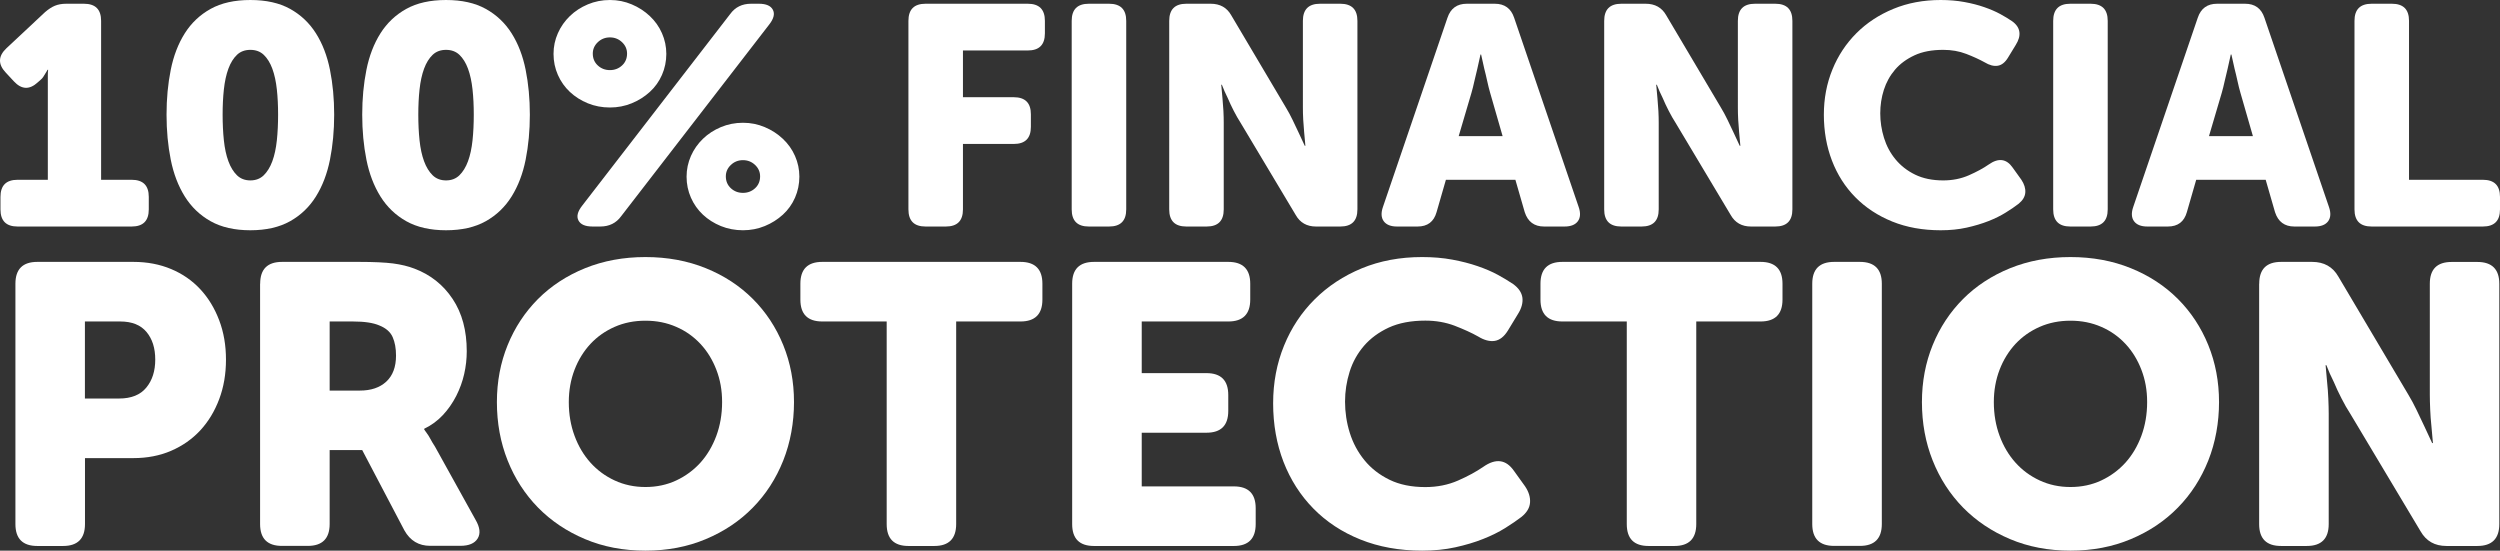 <?xml version="1.0" encoding="UTF-8"?><svg id="Layer_2" xmlns="http://www.w3.org/2000/svg" viewBox="0 0 320.94 70.69"><rect x="0" y="0" width="320.94" height="70.69" fill="#333333" stroke="none"/><defs><style>.cls-1{fill:#fff;}</style></defs><g id="Layer_1-2"><g><path class="cls-1" d="M.06,25.28c0-1.47,.73-2.2,2.2-2.2h3.88V9.64c0-.24,.01-.47,.04-.68h-.08c-.08,.16-.17,.32-.28,.48-.08,.13-.17,.27-.26,.42-.09,.15-.21,.27-.34,.38l-.36,.32c-1.07,.99-2.09,.95-3.08-.12l-1.04-1.12c-1.01-1.07-.99-2.11,.08-3.12L5.78,1.56c.43-.37,.85-.65,1.26-.82,.41-.17,.9-.26,1.46-.26h2.28c1.47,0,2.2,.73,2.2,2.2V23.08h3.92c1.47,0,2.2,.73,2.2,2.2v1.6c0,1.47-.73,2.2-2.2,2.2H2.26C.79,29.08,.06,28.35,.06,26.88v-1.6Z"/><path class="cls-1" d="M32.14,29.56c-2.03,0-3.73-.39-5.1-1.16-1.37-.77-2.48-1.83-3.32-3.18-.84-1.35-1.44-2.92-1.8-4.72-.36-1.8-.54-3.73-.54-5.78s.18-3.97,.54-5.76c.36-1.79,.96-3.35,1.8-4.68,.84-1.33,1.95-2.38,3.32-3.14,1.37-.76,3.07-1.14,5.1-1.14s3.73,.38,5.1,1.14c1.37,.76,2.48,1.81,3.32,3.14,.84,1.33,1.44,2.89,1.8,4.68,.36,1.79,.54,3.71,.54,5.76s-.18,3.98-.54,5.78c-.36,1.8-.96,3.37-1.8,4.72-.84,1.35-1.95,2.41-3.32,3.18-1.37,.77-3.07,1.16-5.1,1.16Zm0-6.4c.69,0,1.27-.22,1.72-.66,.45-.44,.82-1.04,1.1-1.8,.28-.76,.47-1.65,.58-2.68,.11-1.03,.16-2.13,.16-3.3s-.05-2.23-.16-3.24c-.11-1.01-.3-1.9-.58-2.66-.28-.76-.65-1.35-1.1-1.78-.45-.43-1.03-.64-1.72-.64s-1.27,.21-1.72,.64c-.45,.43-.82,1.02-1.1,1.78-.28,.76-.47,1.65-.58,2.66-.11,1.01-.16,2.09-.16,3.24s.05,2.27,.16,3.3c.11,1.03,.3,1.92,.58,2.68,.28,.76,.65,1.36,1.1,1.8s1.03,.66,1.72,.66Z"/><path class="cls-1" d="M57.26,29.56c-2.03,0-3.73-.39-5.1-1.16-1.37-.77-2.48-1.83-3.32-3.18-.84-1.35-1.44-2.92-1.8-4.72-.36-1.8-.54-3.73-.54-5.78s.18-3.97,.54-5.76c.36-1.79,.96-3.35,1.8-4.68,.84-1.33,1.95-2.38,3.32-3.14,1.37-.76,3.07-1.14,5.1-1.14s3.73,.38,5.1,1.14c1.37,.76,2.48,1.81,3.32,3.14,.84,1.33,1.44,2.89,1.8,4.68,.36,1.79,.54,3.71,.54,5.76s-.18,3.98-.54,5.78c-.36,1.8-.96,3.37-1.8,4.72-.84,1.35-1.95,2.41-3.32,3.18-1.37,.77-3.07,1.16-5.1,1.16Zm0-6.4c.69,0,1.27-.22,1.72-.66,.45-.44,.82-1.04,1.1-1.8,.28-.76,.47-1.65,.58-2.68,.11-1.03,.16-2.13,.16-3.3s-.05-2.23-.16-3.24c-.11-1.01-.3-1.9-.58-2.66-.28-.76-.65-1.35-1.1-1.78-.45-.43-1.03-.64-1.72-.64s-1.27,.21-1.72,.64c-.45,.43-.82,1.02-1.1,1.78-.28,.76-.47,1.65-.58,2.66-.11,1.01-.16,2.09-.16,3.24s.05,2.27,.16,3.3c.11,1.03,.3,1.92,.58,2.68,.28,.76,.65,1.36,1.1,1.8s1.03,.66,1.72,.66Z"/><path class="cls-1" d="M78.3,13.8c-1.01,0-1.96-.18-2.84-.54-.88-.36-1.65-.85-2.3-1.46-.65-.61-1.17-1.34-1.54-2.18-.37-.84-.56-1.74-.56-2.7s.19-1.82,.56-2.66c.37-.84,.89-1.57,1.54-2.2,.65-.63,1.42-1.13,2.3-1.5,.88-.37,1.83-.56,2.84-.56s1.92,.19,2.8,.56c.88,.37,1.65,.87,2.32,1.5,.67,.63,1.19,1.36,1.56,2.2,.37,.84,.56,1.73,.56,2.66s-.19,1.86-.56,2.7c-.37,.84-.89,1.57-1.56,2.18-.67,.61-1.44,1.1-2.32,1.46-.88,.36-1.81,.54-2.8,.54ZM93.74,1.8c.64-.88,1.53-1.32,2.68-1.32h1c.93,0,1.53,.26,1.8,.78,.27,.52,.11,1.15-.48,1.9l-19,24.6c-.64,.88-1.53,1.32-2.68,1.32h-1c-.93,0-1.53-.26-1.8-.78-.27-.52-.11-1.15,.48-1.9L93.74,1.8Zm-15.44,7.2c.61,0,1.13-.2,1.56-.6,.43-.4,.64-.91,.64-1.52,0-.56-.21-1.05-.64-1.46-.43-.41-.95-.62-1.56-.62s-1.13,.21-1.56,.62c-.43,.41-.64,.9-.64,1.46,0,.61,.21,1.12,.64,1.52,.43,.4,.95,.6,1.56,.6Zm9.84,13.68c0-.93,.19-1.82,.56-2.66,.37-.84,.89-1.57,1.54-2.2s1.42-1.13,2.3-1.5,1.83-.56,2.84-.56,1.92,.19,2.8,.56,1.65,.87,2.32,1.5,1.19,1.36,1.56,2.2c.37,.84,.56,1.73,.56,2.66s-.19,1.86-.56,2.7c-.37,.84-.89,1.57-1.56,2.18-.67,.61-1.44,1.1-2.32,1.46s-1.81,.54-2.8,.54-1.96-.18-2.84-.54-1.65-.85-2.3-1.46c-.65-.61-1.17-1.34-1.54-2.18-.37-.84-.56-1.74-.56-2.7Zm5.04-.04c0,.61,.21,1.12,.64,1.52,.43,.4,.95,.6,1.56,.6s1.13-.2,1.56-.6c.43-.4,.64-.91,.64-1.52,0-.56-.21-1.05-.64-1.46-.43-.41-.95-.62-1.56-.62s-1.13,.21-1.56,.62c-.43,.41-.64,.9-.64,1.46Z"/><path class="cls-1" d="M116.62,2.68c0-1.47,.73-2.2,2.2-2.2h13.12c1.47,0,2.2,.73,2.2,2.2v1.6c0,1.47-.73,2.2-2.2,2.2h-8.32v6h6.52c1.47,0,2.2,.73,2.2,2.2v1.6c0,1.47-.73,2.2-2.2,2.2h-6.52v8.4c0,1.47-.73,2.2-2.2,2.2h-2.6c-1.47,0-2.2-.73-2.2-2.2V2.68Z"/><path class="cls-1" d="M137.58,2.68c0-1.47,.73-2.2,2.2-2.2h2.6c1.47,0,2.2,.73,2.2,2.2V26.88c0,1.47-.73,2.2-2.2,2.2h-2.6c-1.47,0-2.2-.73-2.2-2.2V2.68Z"/><path class="cls-1" d="M150.1,2.68c0-1.47,.73-2.2,2.2-2.2h3.12c1.2,0,2.08,.49,2.64,1.48l7.04,11.88c.29,.48,.57,1,.84,1.56s.52,1.09,.76,1.6c.27,.59,.53,1.16,.8,1.72h.08c-.05-.59-.11-1.17-.16-1.76-.05-.51-.09-1.04-.12-1.6-.03-.56-.04-1.07-.04-1.52V2.68c0-1.47,.73-2.2,2.2-2.2h2.6c1.47,0,2.2,.73,2.2,2.2V26.88c0,1.47-.73,2.2-2.2,2.2h-3.12c-1.17,0-2.04-.49-2.6-1.48l-7.08-11.84c-.29-.45-.59-.97-.88-1.54-.29-.57-.55-1.11-.76-1.62-.29-.59-.55-1.16-.76-1.72h-.08c.05,.59,.11,1.17,.16,1.76,.05,.51,.09,1.04,.12,1.6s.04,1.07,.04,1.52v11.12c0,1.47-.73,2.2-2.2,2.2h-2.6c-1.47,0-2.2-.73-2.2-2.2V2.68Z"/><path class="cls-1" d="M185.82,2.28c.4-1.2,1.23-1.8,2.48-1.8h3.6c1.25,0,2.08,.6,2.48,1.8l8.28,24.28c.27,.77,.23,1.39-.1,1.84-.33,.45-.9,.68-1.7,.68h-2.64c-1.25,0-2.08-.61-2.48-1.84l-1.2-4.16h-8.92l-1.2,4.16c-.35,1.23-1.16,1.84-2.44,1.84h-2.64c-.8,0-1.37-.23-1.7-.68-.33-.45-.37-1.07-.1-1.84l8.28-24.28Zm7.08,15.2l-1.6-5.56c-.13-.45-.26-.96-.38-1.52-.12-.56-.25-1.09-.38-1.6-.13-.59-.27-1.19-.4-1.8h-.08c-.13,.61-.27,1.21-.4,1.8-.13,.51-.26,1.04-.38,1.6s-.25,1.07-.38,1.52l-1.64,5.56h5.64Z"/><path class="cls-1" d="M205.94,2.68c0-1.47,.73-2.2,2.2-2.2h3.12c1.2,0,2.08,.49,2.64,1.48l7.04,11.88c.29,.48,.57,1,.84,1.56s.52,1.09,.76,1.6c.27,.59,.53,1.16,.8,1.72h.08c-.05-.59-.11-1.17-.16-1.76-.05-.51-.09-1.04-.12-1.6-.03-.56-.04-1.07-.04-1.52V2.68c0-1.47,.73-2.2,2.2-2.2h2.6c1.47,0,2.2,.73,2.2,2.2V26.88c0,1.47-.73,2.2-2.2,2.2h-3.12c-1.17,0-2.04-.49-2.6-1.48l-7.08-11.84c-.29-.45-.59-.97-.88-1.54-.29-.57-.55-1.11-.76-1.62-.29-.59-.55-1.16-.76-1.72h-.08c.05,.59,.11,1.17,.16,1.76,.05,.51,.09,1.04,.12,1.6s.04,1.07,.04,1.52v11.12c0,1.47-.73,2.2-2.2,2.2h-2.6c-1.47,0-2.2-.73-2.2-2.2V2.68Z"/><path class="cls-1" d="M234.14,14.72c0-2.08,.37-4.01,1.1-5.8,.73-1.79,1.76-3.34,3.08-4.66,1.32-1.32,2.9-2.36,4.74-3.12,1.84-.76,3.87-1.14,6.08-1.14,1.09,0,2.11,.09,3.04,.26,.93,.17,1.79,.39,2.56,.66,.77,.27,1.45,.56,2.04,.88,.59,.32,1.09,.63,1.52,.92,.56,.4,.87,.86,.94,1.38s-.09,1.07-.46,1.66l-1,1.64c-.37,.61-.81,.96-1.32,1.04s-1.07-.07-1.68-.44c-.67-.37-1.45-.73-2.36-1.08-.91-.35-1.89-.52-2.96-.52-1.44,0-2.67,.23-3.68,.7-1.01,.47-1.85,1.08-2.5,1.84-.65,.76-1.13,1.63-1.44,2.6-.31,.97-.46,1.98-.46,3.02s.16,2.11,.48,3.14c.32,1.03,.81,1.95,1.48,2.76,.67,.81,1.51,1.47,2.52,1.96,1.01,.49,2.21,.74,3.6,.74,1.2,0,2.3-.22,3.3-.66s1.85-.9,2.54-1.38c1.25-.88,2.28-.75,3.08,.4l1.12,1.56c.37,.56,.54,1.11,.5,1.64-.04,.53-.33,1.01-.86,1.44-.45,.35-1,.72-1.64,1.12-.64,.4-1.38,.77-2.22,1.1-.84,.33-1.77,.61-2.8,.84-1.03,.23-2.14,.34-3.34,.34-2.29,0-4.37-.37-6.22-1.12-1.85-.75-3.43-1.79-4.74-3.12-1.31-1.33-2.31-2.9-3-4.7-.69-1.8-1.04-3.77-1.04-5.9Z"/><path class="cls-1" d="M263.58,2.68c0-1.47,.73-2.2,2.2-2.2h2.6c1.47,0,2.2,.73,2.2,2.2V26.88c0,1.47-.73,2.2-2.2,2.2h-2.6c-1.47,0-2.2-.73-2.2-2.2V2.68Z"/><path class="cls-1" d="M282.14,2.28c.4-1.2,1.23-1.8,2.48-1.8h3.6c1.25,0,2.08,.6,2.48,1.8l8.28,24.28c.27,.77,.23,1.39-.1,1.84-.33,.45-.9,.68-1.7,.68h-2.64c-1.25,0-2.08-.61-2.48-1.84l-1.2-4.16h-8.92l-1.2,4.16c-.35,1.23-1.16,1.84-2.44,1.84h-2.64c-.8,0-1.37-.23-1.7-.68-.33-.45-.37-1.07-.1-1.84l8.28-24.28Zm7.08,15.2l-1.6-5.56c-.13-.45-.26-.96-.38-1.52-.12-.56-.25-1.09-.38-1.6-.13-.59-.27-1.19-.4-1.8h-.08c-.13,.61-.27,1.21-.4,1.8-.13,.51-.26,1.04-.38,1.6s-.25,1.07-.38,1.52l-1.64,5.56h5.64Z"/><path class="cls-1" d="M302.26,2.68c0-1.47,.73-2.2,2.2-2.2h2.6c1.47,0,2.2,.73,2.2,2.2V23.08h9.48c1.47,0,2.2,.73,2.2,2.2v1.6c0,1.47-.73,2.2-2.2,2.2h-14.28c-1.47,0-2.2-.73-2.2-2.2V2.68Z"/><path class="cls-1" d="M1.98,36.42c0-1.87,.94-2.8,2.81-2.8h12.34c1.77,0,3.38,.31,4.84,.92,1.46,.61,2.71,1.48,3.75,2.6,1.04,1.12,1.84,2.45,2.42,3.98,.58,1.53,.87,3.21,.87,5.05s-.29,3.53-.87,5.07c-.58,1.55-1.39,2.88-2.42,4-1.04,1.12-2.29,2-3.75,2.63-1.46,.63-3.08,.94-4.84,.94h-6.22v8.47c0,1.87-.94,2.81-2.81,2.81h-3.31c-1.87,0-2.81-.93-2.81-2.81v-30.85Zm13.31,14.74c1.56,0,2.73-.47,3.49-1.4,.77-.93,1.15-2.13,1.15-3.6s-.37-2.64-1.12-3.54c-.75-.9-1.87-1.35-3.37-1.35h-4.54v9.89h4.39Z"/><path class="cls-1" d="M33.4,36.42c0-1.87,.94-2.8,2.81-2.8h9.89c1.87,0,3.32,.07,4.36,.2,1.04,.14,1.95,.36,2.73,.66,2.07,.78,3.71,2.08,4.92,3.9,1.21,1.82,1.81,4.05,1.81,6.71,0,.99-.11,1.96-.33,2.93-.22,.97-.56,1.9-1.02,2.81-.46,.9-1.03,1.72-1.71,2.45-.68,.73-1.48,1.32-2.4,1.76v.1c.1,.14,.22,.31,.36,.51,.13,.17,.28,.4,.43,.69,.15,.29,.35,.62,.59,.99l5.2,9.38c.58,.99,.67,1.79,.28,2.42-.39,.63-1.13,.94-2.22,.94h-3.88c-1.46,0-2.57-.66-3.31-1.99l-5.41-10.3h-4.18v9.49c0,1.87-.94,2.81-2.81,2.81h-3.31c-1.87,0-2.81-.93-2.81-2.81v-30.85Zm12.8,13.72c1.43,0,2.56-.38,3.39-1.15,.83-.77,1.25-1.88,1.25-3.34,0-.92-.14-1.71-.43-2.37-.29-.66-.86-1.16-1.71-1.5-.78-.34-1.91-.51-3.37-.51h-3.01v8.87h3.88Z"/><path class="cls-1" d="M63.79,51.62c0-2.62,.46-5.06,1.38-7.32,.92-2.26,2.22-4.23,3.9-5.92,1.68-1.68,3.7-3,6.04-3.95,2.35-.95,4.93-1.43,7.75-1.43s5.41,.48,7.75,1.43c2.35,.95,4.36,2.27,6.04,3.95,1.68,1.68,2.98,3.66,3.9,5.92,.92,2.26,1.38,4.7,1.38,7.32s-.46,5.19-1.38,7.5c-.92,2.31-2.22,4.33-3.9,6.04-1.68,1.72-3.7,3.07-6.04,4.05-2.35,.99-4.93,1.48-7.75,1.48s-5.41-.49-7.75-1.48c-2.35-.99-4.36-2.34-6.04-4.05-1.68-1.72-2.98-3.73-3.9-6.04-.92-2.31-1.38-4.81-1.38-7.5Zm9.23,0c0,1.56,.25,3.01,.74,4.33,.49,1.33,1.17,2.47,2.04,3.44,.87,.97,1.9,1.73,3.11,2.29,1.21,.56,2.52,.84,3.95,.84s2.75-.28,3.95-.84,2.24-1.33,3.11-2.29c.87-.97,1.55-2.12,2.04-3.44,.49-1.33,.74-2.77,.74-4.33s-.25-2.88-.74-4.16c-.49-1.27-1.17-2.38-2.04-3.31-.87-.93-1.9-1.67-3.11-2.19-1.21-.53-2.52-.79-3.95-.79s-2.75,.26-3.95,.79c-1.21,.53-2.24,1.26-3.11,2.19-.87,.94-1.55,2.04-2.04,3.31-.49,1.28-.74,2.66-.74,4.16Z"/><path class="cls-1" d="M113.82,41.27h-8.26c-1.87,0-2.81-.93-2.81-2.81v-2.04c0-1.87,.94-2.8,2.81-2.8h25.45c1.87,0,2.81,.94,2.81,2.8v2.04c0,1.87-.94,2.81-2.81,2.81h-8.26v26.01c0,1.87-.94,2.81-2.8,2.81h-3.32c-1.87,0-2.8-.93-2.8-2.81v-26.01Z"/><path class="cls-1" d="M137.64,36.42c0-1.87,.94-2.8,2.81-2.8h17.24c1.87,0,2.81,.94,2.81,2.8v2.04c0,1.87-.94,2.81-2.81,2.81h-11.12v6.63h8.31c1.87,0,2.8,.94,2.8,2.81v2.04c0,1.87-.93,2.8-2.8,2.8h-8.31v6.89h11.83c1.87,0,2.8,.94,2.8,2.8v2.04c0,1.87-.94,2.81-2.8,2.81h-17.95c-1.87,0-2.81-.93-2.81-2.81v-30.85Z"/><path class="cls-1" d="M163.44,51.77c0-2.65,.47-5.12,1.4-7.4,.93-2.28,2.24-4.26,3.93-5.94,1.68-1.68,3.7-3.01,6.04-3.98,2.35-.97,4.93-1.45,7.75-1.45,1.39,0,2.69,.11,3.88,.33,1.19,.22,2.28,.5,3.26,.84,.99,.34,1.85,.71,2.6,1.12,.75,.41,1.39,.8,1.94,1.17,.71,.51,1.11,1.1,1.2,1.76,.08,.66-.11,1.37-.59,2.12l-1.27,2.09c-.48,.78-1.04,1.22-1.68,1.33-.65,.1-1.36-.08-2.14-.56-.85-.48-1.85-.93-3.01-1.38-1.16-.44-2.42-.66-3.77-.66-1.84,0-3.4,.3-4.69,.89-1.29,.6-2.35,1.38-3.19,2.35-.83,.97-1.45,2.07-1.84,3.32-.39,1.24-.59,2.52-.59,3.85s.2,2.7,.61,4c.41,1.31,1.04,2.48,1.89,3.52,.85,1.04,1.92,1.87,3.21,2.5,1.29,.63,2.82,.94,4.59,.94,1.53,0,2.93-.28,4.21-.84,1.28-.56,2.35-1.15,3.24-1.76,1.6-1.12,2.91-.95,3.93,.51l1.43,1.99c.48,.71,.69,1.41,.64,2.09-.05,.68-.42,1.29-1.1,1.84-.58,.44-1.27,.92-2.09,1.43-.82,.51-1.76,.98-2.83,1.4-1.07,.43-2.26,.78-3.57,1.07-1.31,.29-2.73,.43-4.26,.43-2.92,0-5.57-.48-7.93-1.43-2.36-.95-4.38-2.28-6.04-3.98-1.67-1.7-2.94-3.7-3.83-5.99-.88-2.29-1.33-4.8-1.33-7.52Z"/><path class="cls-1" d="M208.83,41.27h-8.26c-1.87,0-2.81-.93-2.81-2.81v-2.04c0-1.87,.94-2.8,2.81-2.8h25.45c1.87,0,2.81,.94,2.81,2.8v2.04c0,1.87-.94,2.81-2.81,2.81h-8.26v26.01c0,1.87-.94,2.81-2.8,2.81h-3.32c-1.87,0-2.8-.93-2.8-2.81v-26.01Z"/><path class="cls-1" d="M232.65,36.42c0-1.87,.94-2.8,2.81-2.8h3.31c1.87,0,2.81,.94,2.81,2.8v30.85c0,1.87-.94,2.81-2.81,2.81h-3.31c-1.87,0-2.81-.93-2.81-2.81v-30.85Z"/><path class="cls-1" d="M246.73,51.62c0-2.62,.46-5.06,1.38-7.32,.92-2.26,2.22-4.23,3.9-5.92,1.68-1.68,3.7-3,6.04-3.95,2.35-.95,4.93-1.43,7.75-1.43s5.41,.48,7.75,1.43c2.35,.95,4.36,2.27,6.04,3.95,1.68,1.68,2.98,3.66,3.9,5.92,.92,2.26,1.38,4.7,1.38,7.32s-.46,5.19-1.38,7.5c-.92,2.31-2.22,4.33-3.9,6.04-1.68,1.72-3.7,3.07-6.04,4.05-2.35,.99-4.93,1.48-7.75,1.48s-5.41-.49-7.75-1.48c-2.35-.99-4.36-2.34-6.04-4.05-1.68-1.72-2.98-3.73-3.9-6.04-.92-2.31-1.38-4.81-1.38-7.5Zm9.23,0c0,1.56,.25,3.01,.74,4.33,.49,1.33,1.17,2.47,2.04,3.44,.87,.97,1.9,1.73,3.11,2.29,1.21,.56,2.52,.84,3.95,.84s2.75-.28,3.95-.84,2.24-1.33,3.11-2.29c.87-.97,1.55-2.12,2.04-3.44,.49-1.33,.74-2.77,.74-4.33s-.25-2.88-.74-4.16c-.49-1.27-1.17-2.38-2.04-3.31-.87-.93-1.9-1.67-3.11-2.19-1.21-.53-2.52-.79-3.95-.79s-2.75,.26-3.95,.79c-1.21,.53-2.24,1.26-3.11,2.19-.87,.94-1.55,2.04-2.04,3.31-.49,1.28-.74,2.66-.74,4.16Z"/><path class="cls-1" d="M290.03,36.42c0-1.87,.94-2.8,2.81-2.8h3.98c1.53,0,2.65,.63,3.37,1.89l8.98,15.15c.37,.61,.73,1.28,1.07,1.99s.66,1.39,.97,2.04c.34,.75,.68,1.48,1.02,2.19h.1c-.07-.75-.14-1.5-.2-2.24-.07-.65-.12-1.33-.15-2.04-.03-.71-.05-1.36-.05-1.94v-14.23c0-1.87,.93-2.8,2.8-2.8h3.31c1.87,0,2.81,.94,2.81,2.8v30.85c0,1.87-.94,2.81-2.81,2.81h-3.98c-1.5,0-2.6-.63-3.32-1.89l-9.03-15.1c-.38-.58-.75-1.23-1.12-1.96-.38-.73-.7-1.42-.97-2.07-.38-.75-.7-1.48-.97-2.19h-.1c.07,.75,.14,1.5,.2,2.24,.07,.65,.12,1.33,.15,2.04s.05,1.36,.05,1.94v14.18c0,1.87-.94,2.81-2.81,2.81h-3.31c-1.87,0-2.81-.93-2.81-2.81v-30.85Z"/></g></g></svg>